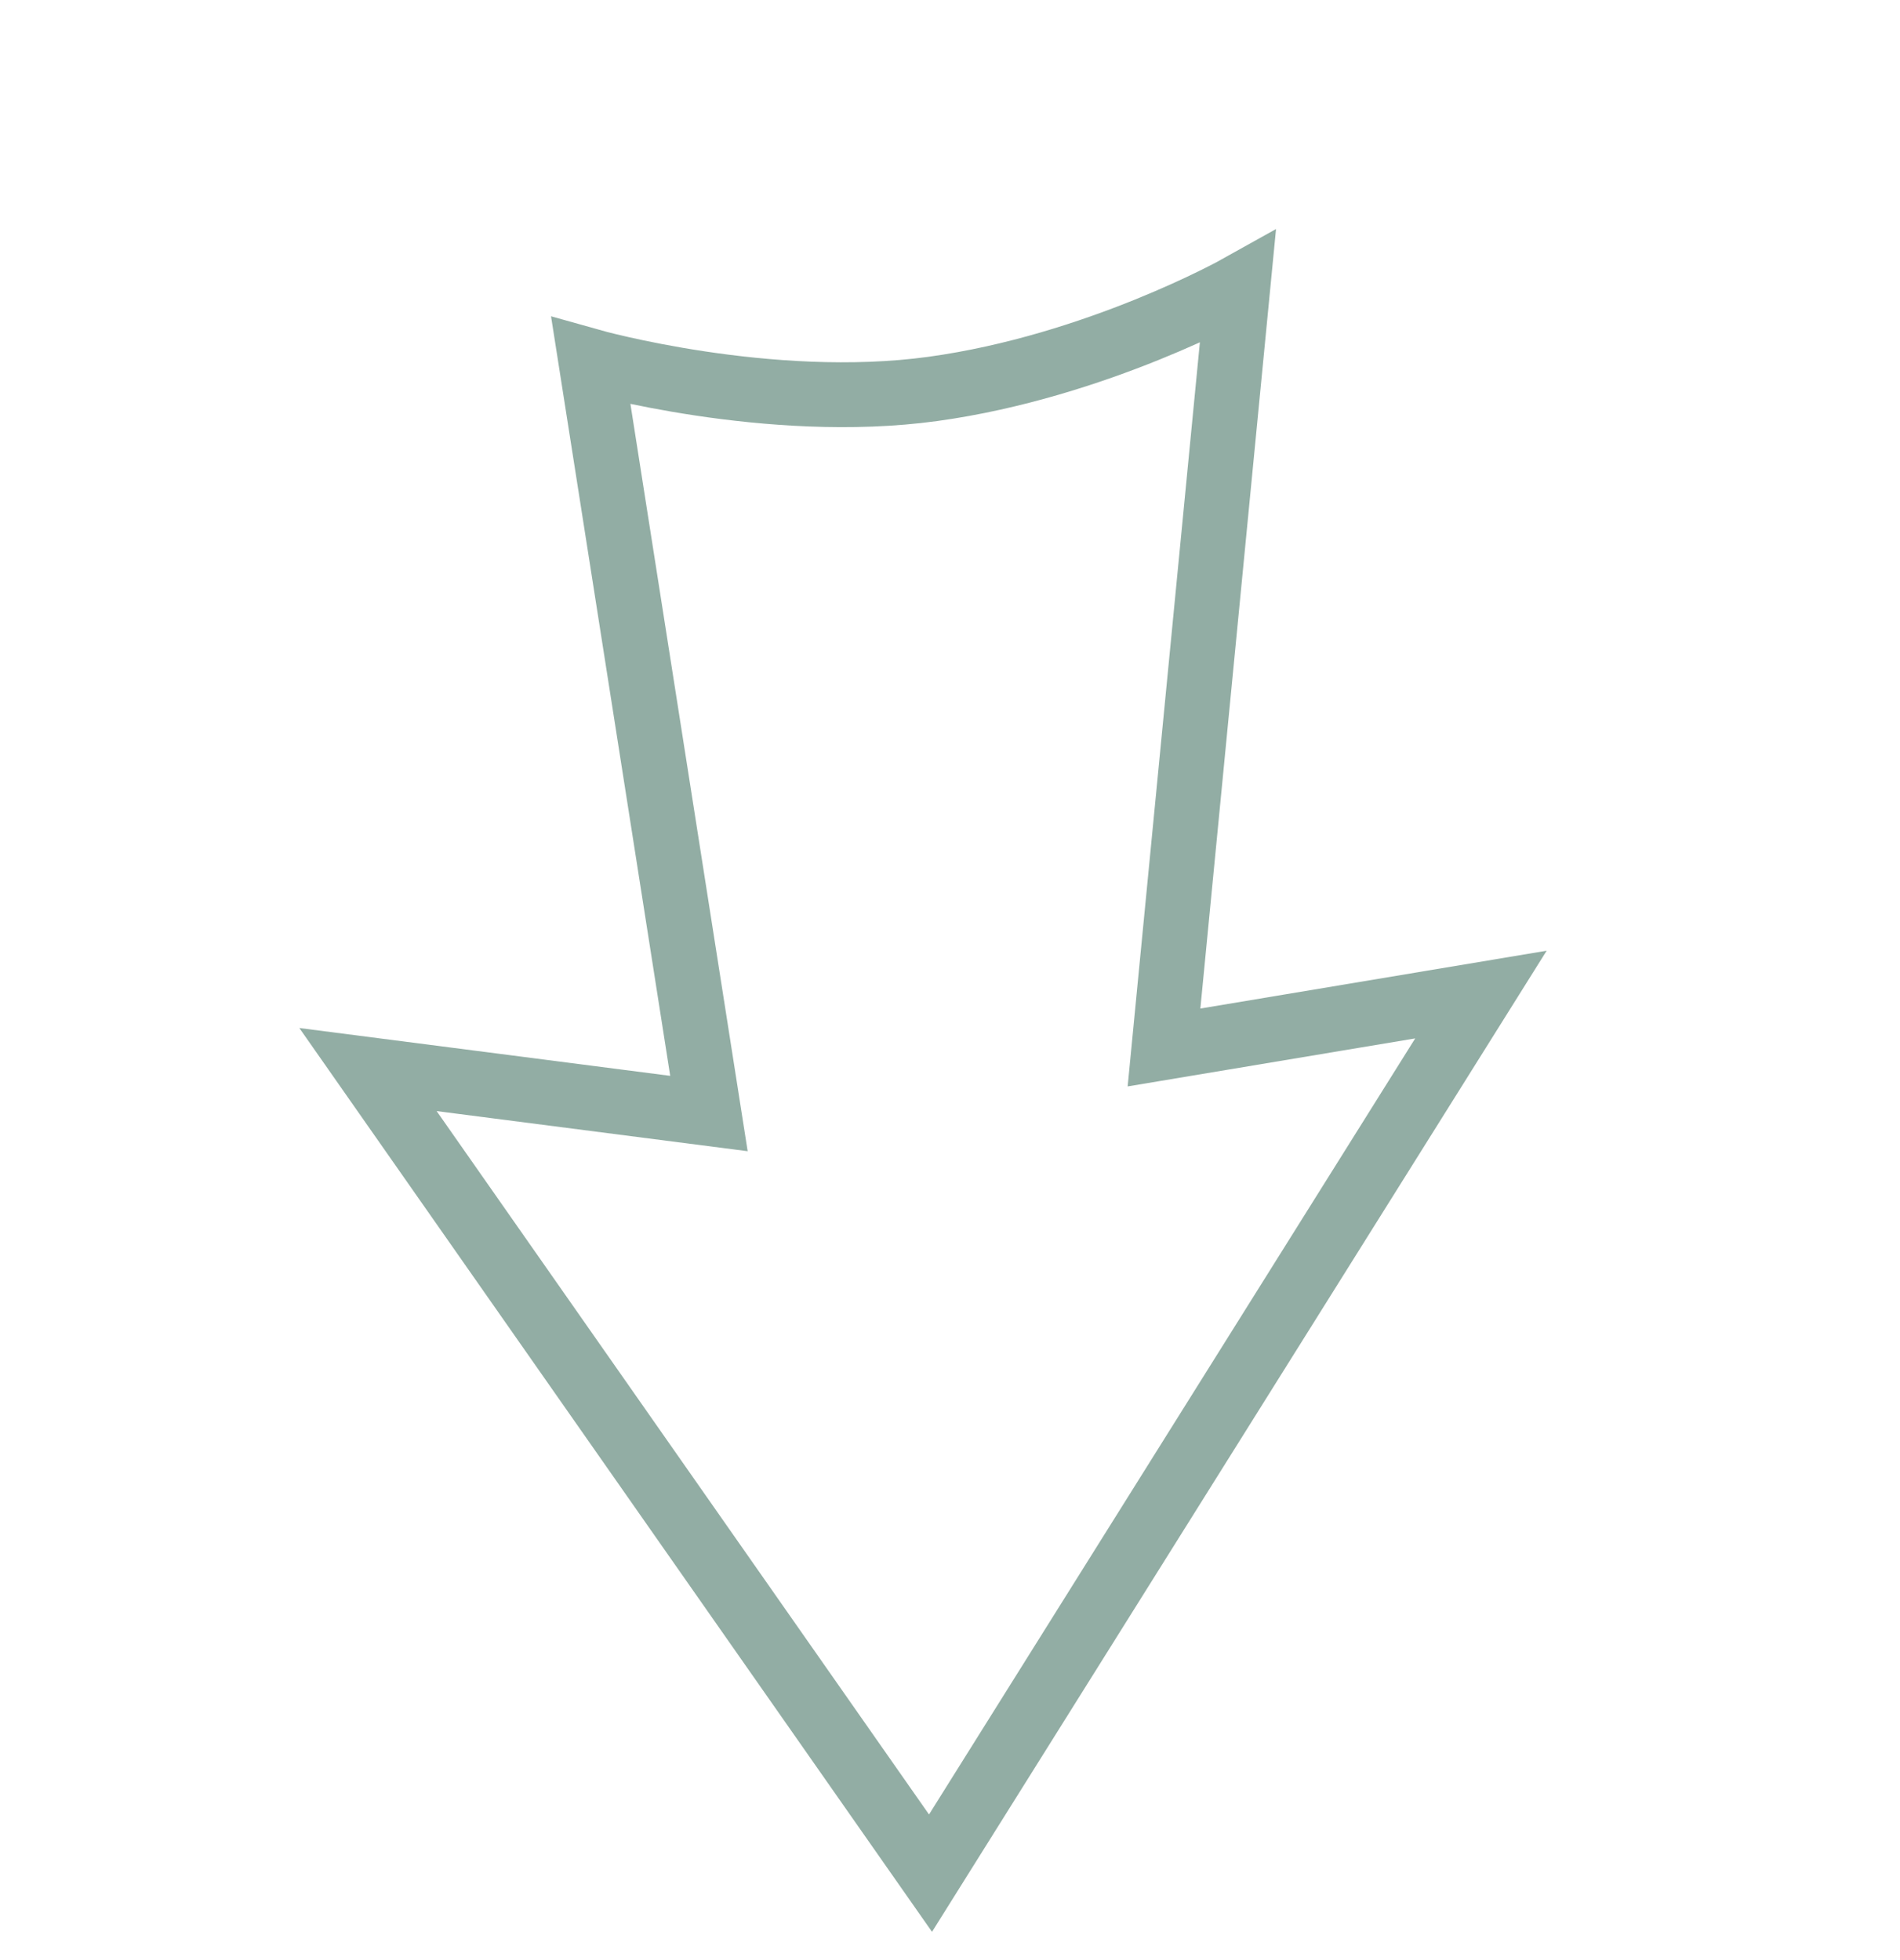 <svg xmlns="http://www.w3.org/2000/svg" width="63" height="65" viewBox="0 0 63 65" fill="none"><path d="M30.854 62.111L49.105 32.978L38.596 34.733L41.042 9.535C41.042 9.535 36.362 12.15 30.93 12.896C25.499 13.642 19.593 11.977 19.593 11.977L23.507 36.923L12.202 35.465L30.854 62.111Z" stroke="#92ADA4" stroke-width="2.15"></path></svg>